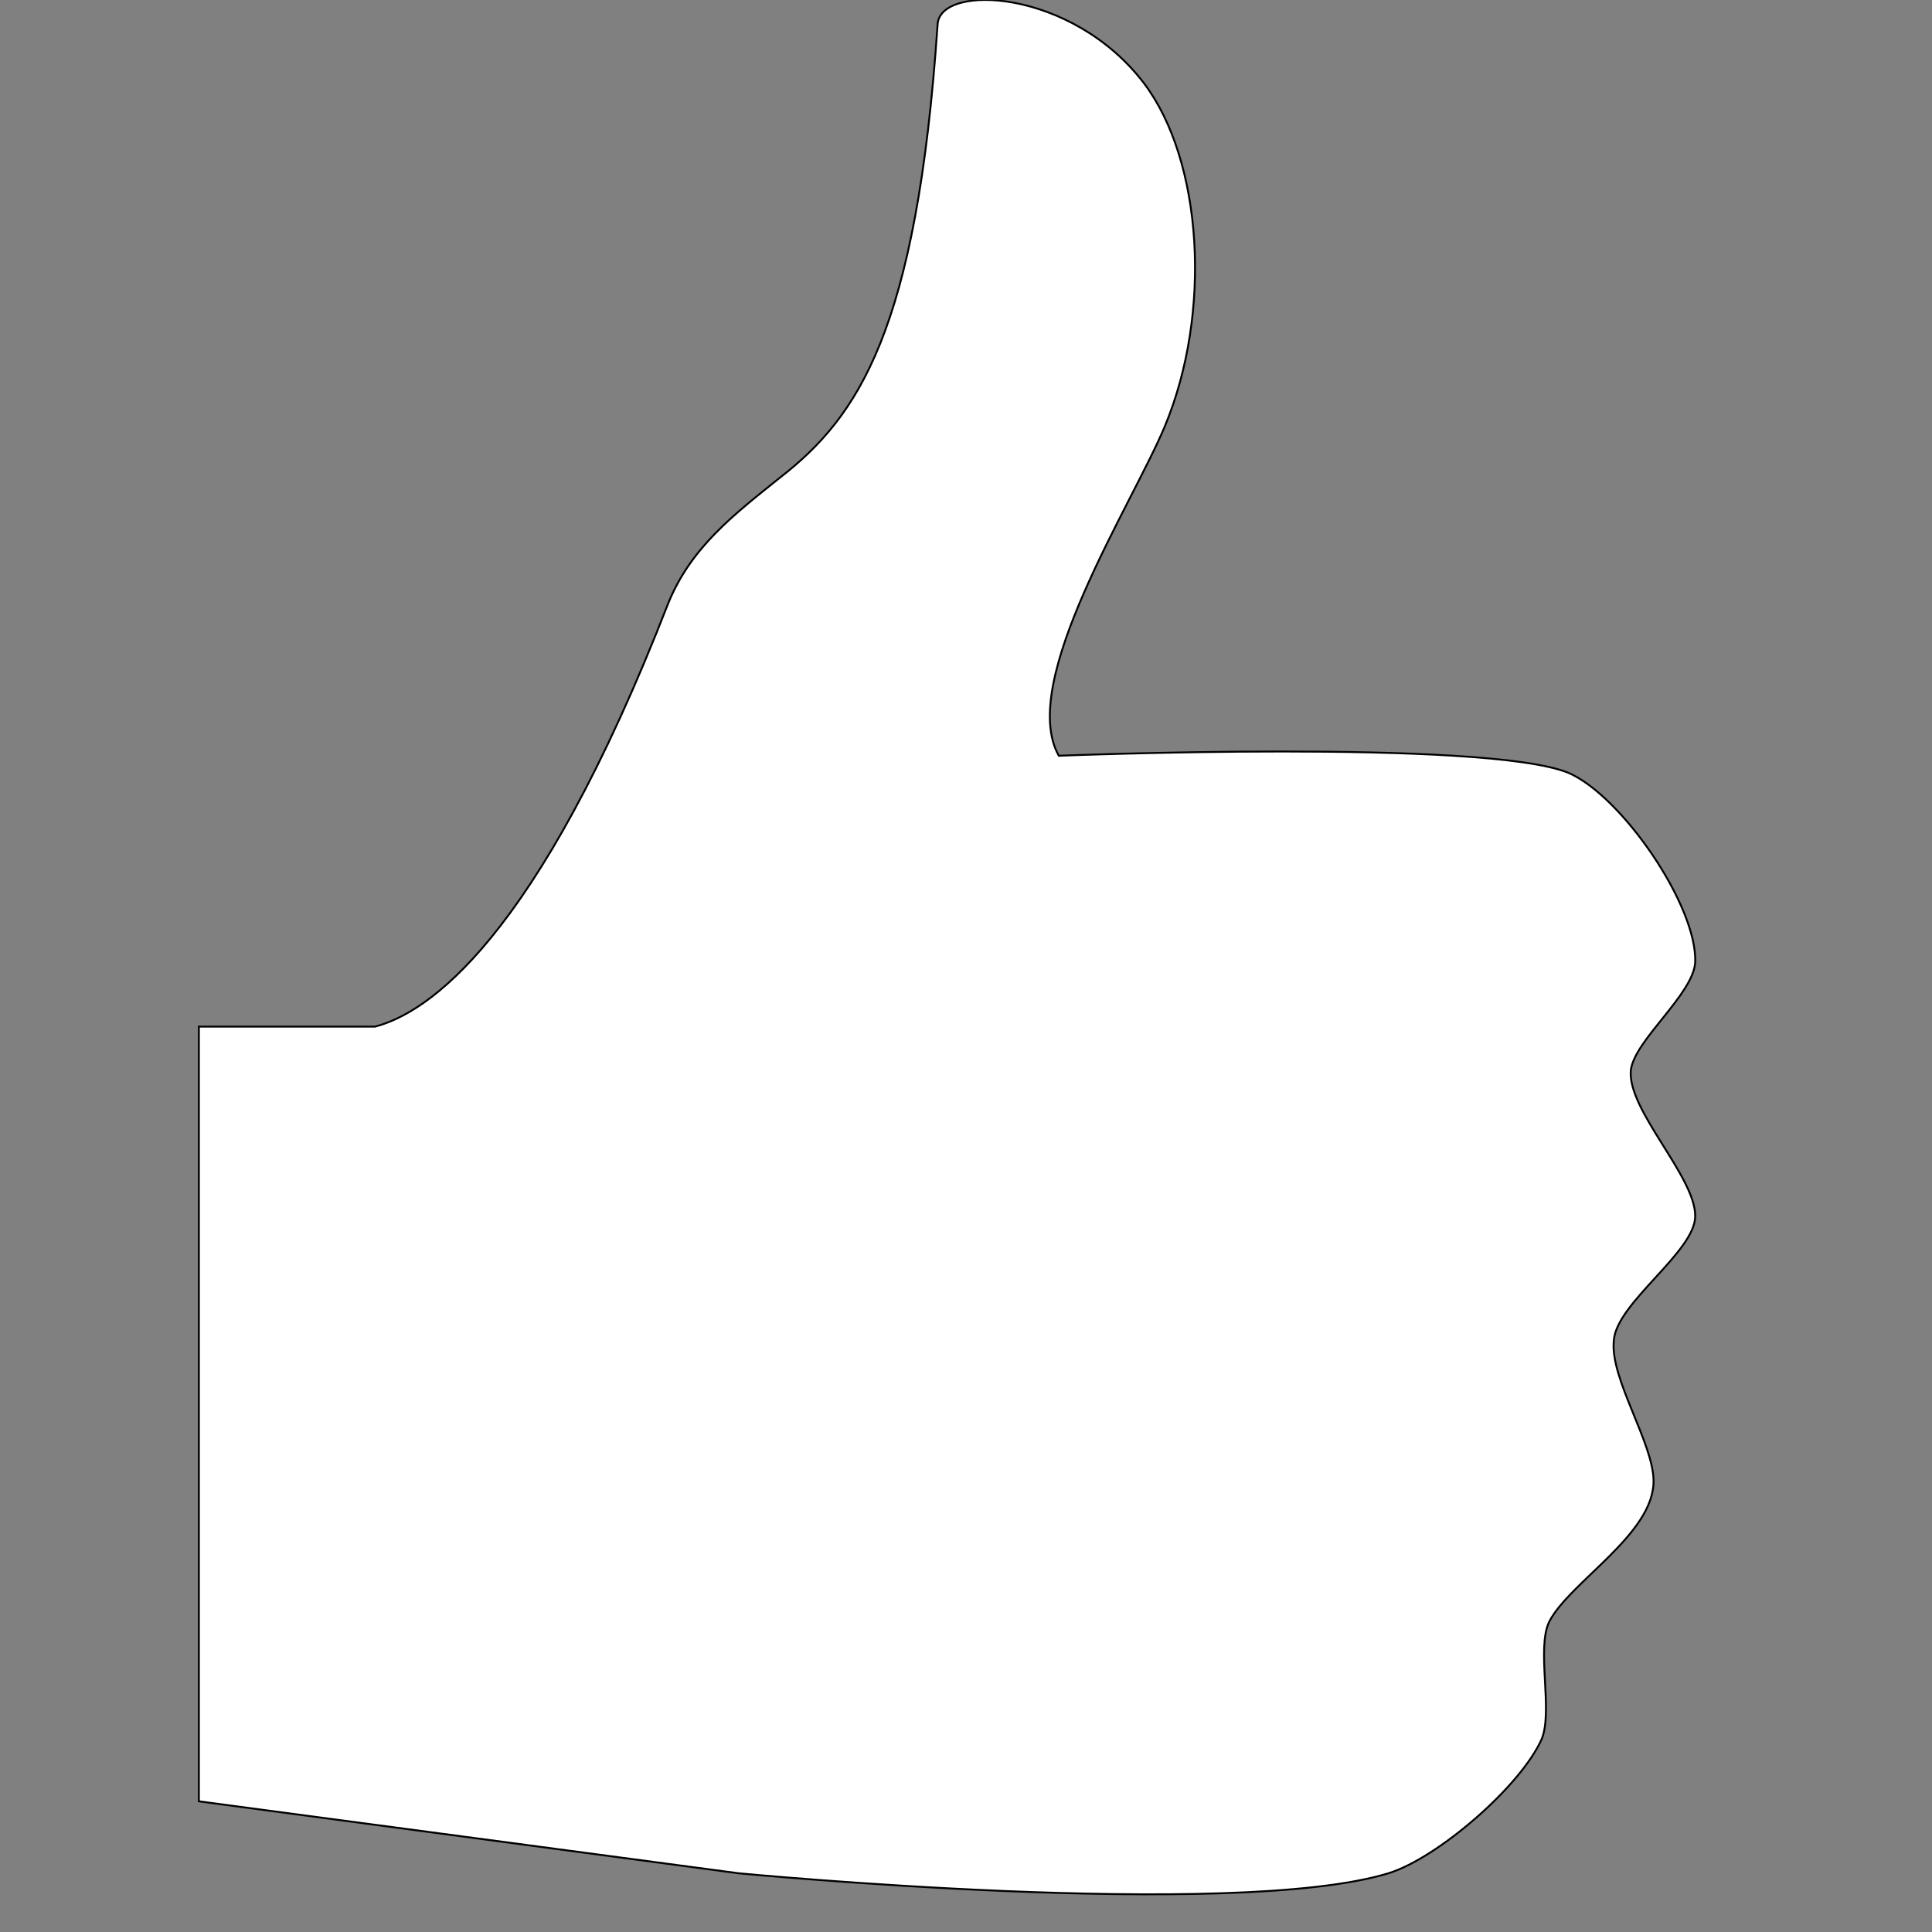 <?xml version="1.0" encoding="UTF-8"?>
<!DOCTYPE svg PUBLIC "-//W3C//DTD SVG 1.1//EN" "http://www.w3.org/Graphics/SVG/1.1/DTD/svg11.dtd">
<!-- Creator: CorelDRAW X7 -->
<svg xmlns="http://www.w3.org/2000/svg" xml:space="preserve" width="100" height="100" version="1.1" style="shape-rendering:geometricPrecision; text-rendering:geometricPrecision; image-rendering:optimizeQuality; fill-rule:evenodd; clip-rule:evenodd"
viewBox="0 0 1020 1020"
 xmlns:xlink="http://www.w3.org/1999/xlink"
 enable-background="new 0 0 512 512">
 <rect x="0" y="0" width="1020" height="1020" fill="#808080" stroke="none"/>
 <defs>
  <style type="text/css">
   <![CDATA[
    .fil0 {fill:#fff}
    .str0 {stroke: #000}
   ]]>
  </style>
 </defs>
 <g id="Layer_x0020_1">
  <path class="fil0 str0" d="M895 642c0,19 -42,46 -43,66 -2,20 21,54 21,74 0,28 -44,53 -55,74 -7,14 2,47 -4,62 -11,25 -55,63 -81,71 -82,25 -343,0 -343,0l-285 -38 0 -409 6 0 0 0 87 0c27,-7 85,-44 155,-224 12,-29 34,-46 59,-66 41,-32 72,-77 83,-239 1,-22 71,-19 109,31 31,41 36,121 11,181 -17,41 -78,135 -56,174 0,0 225,-9 269,9 28,12 68,70 67,100 -1,17 -32,41 -34,57 -2,21 34,56 34,77z"/>
 </g>
</svg>
